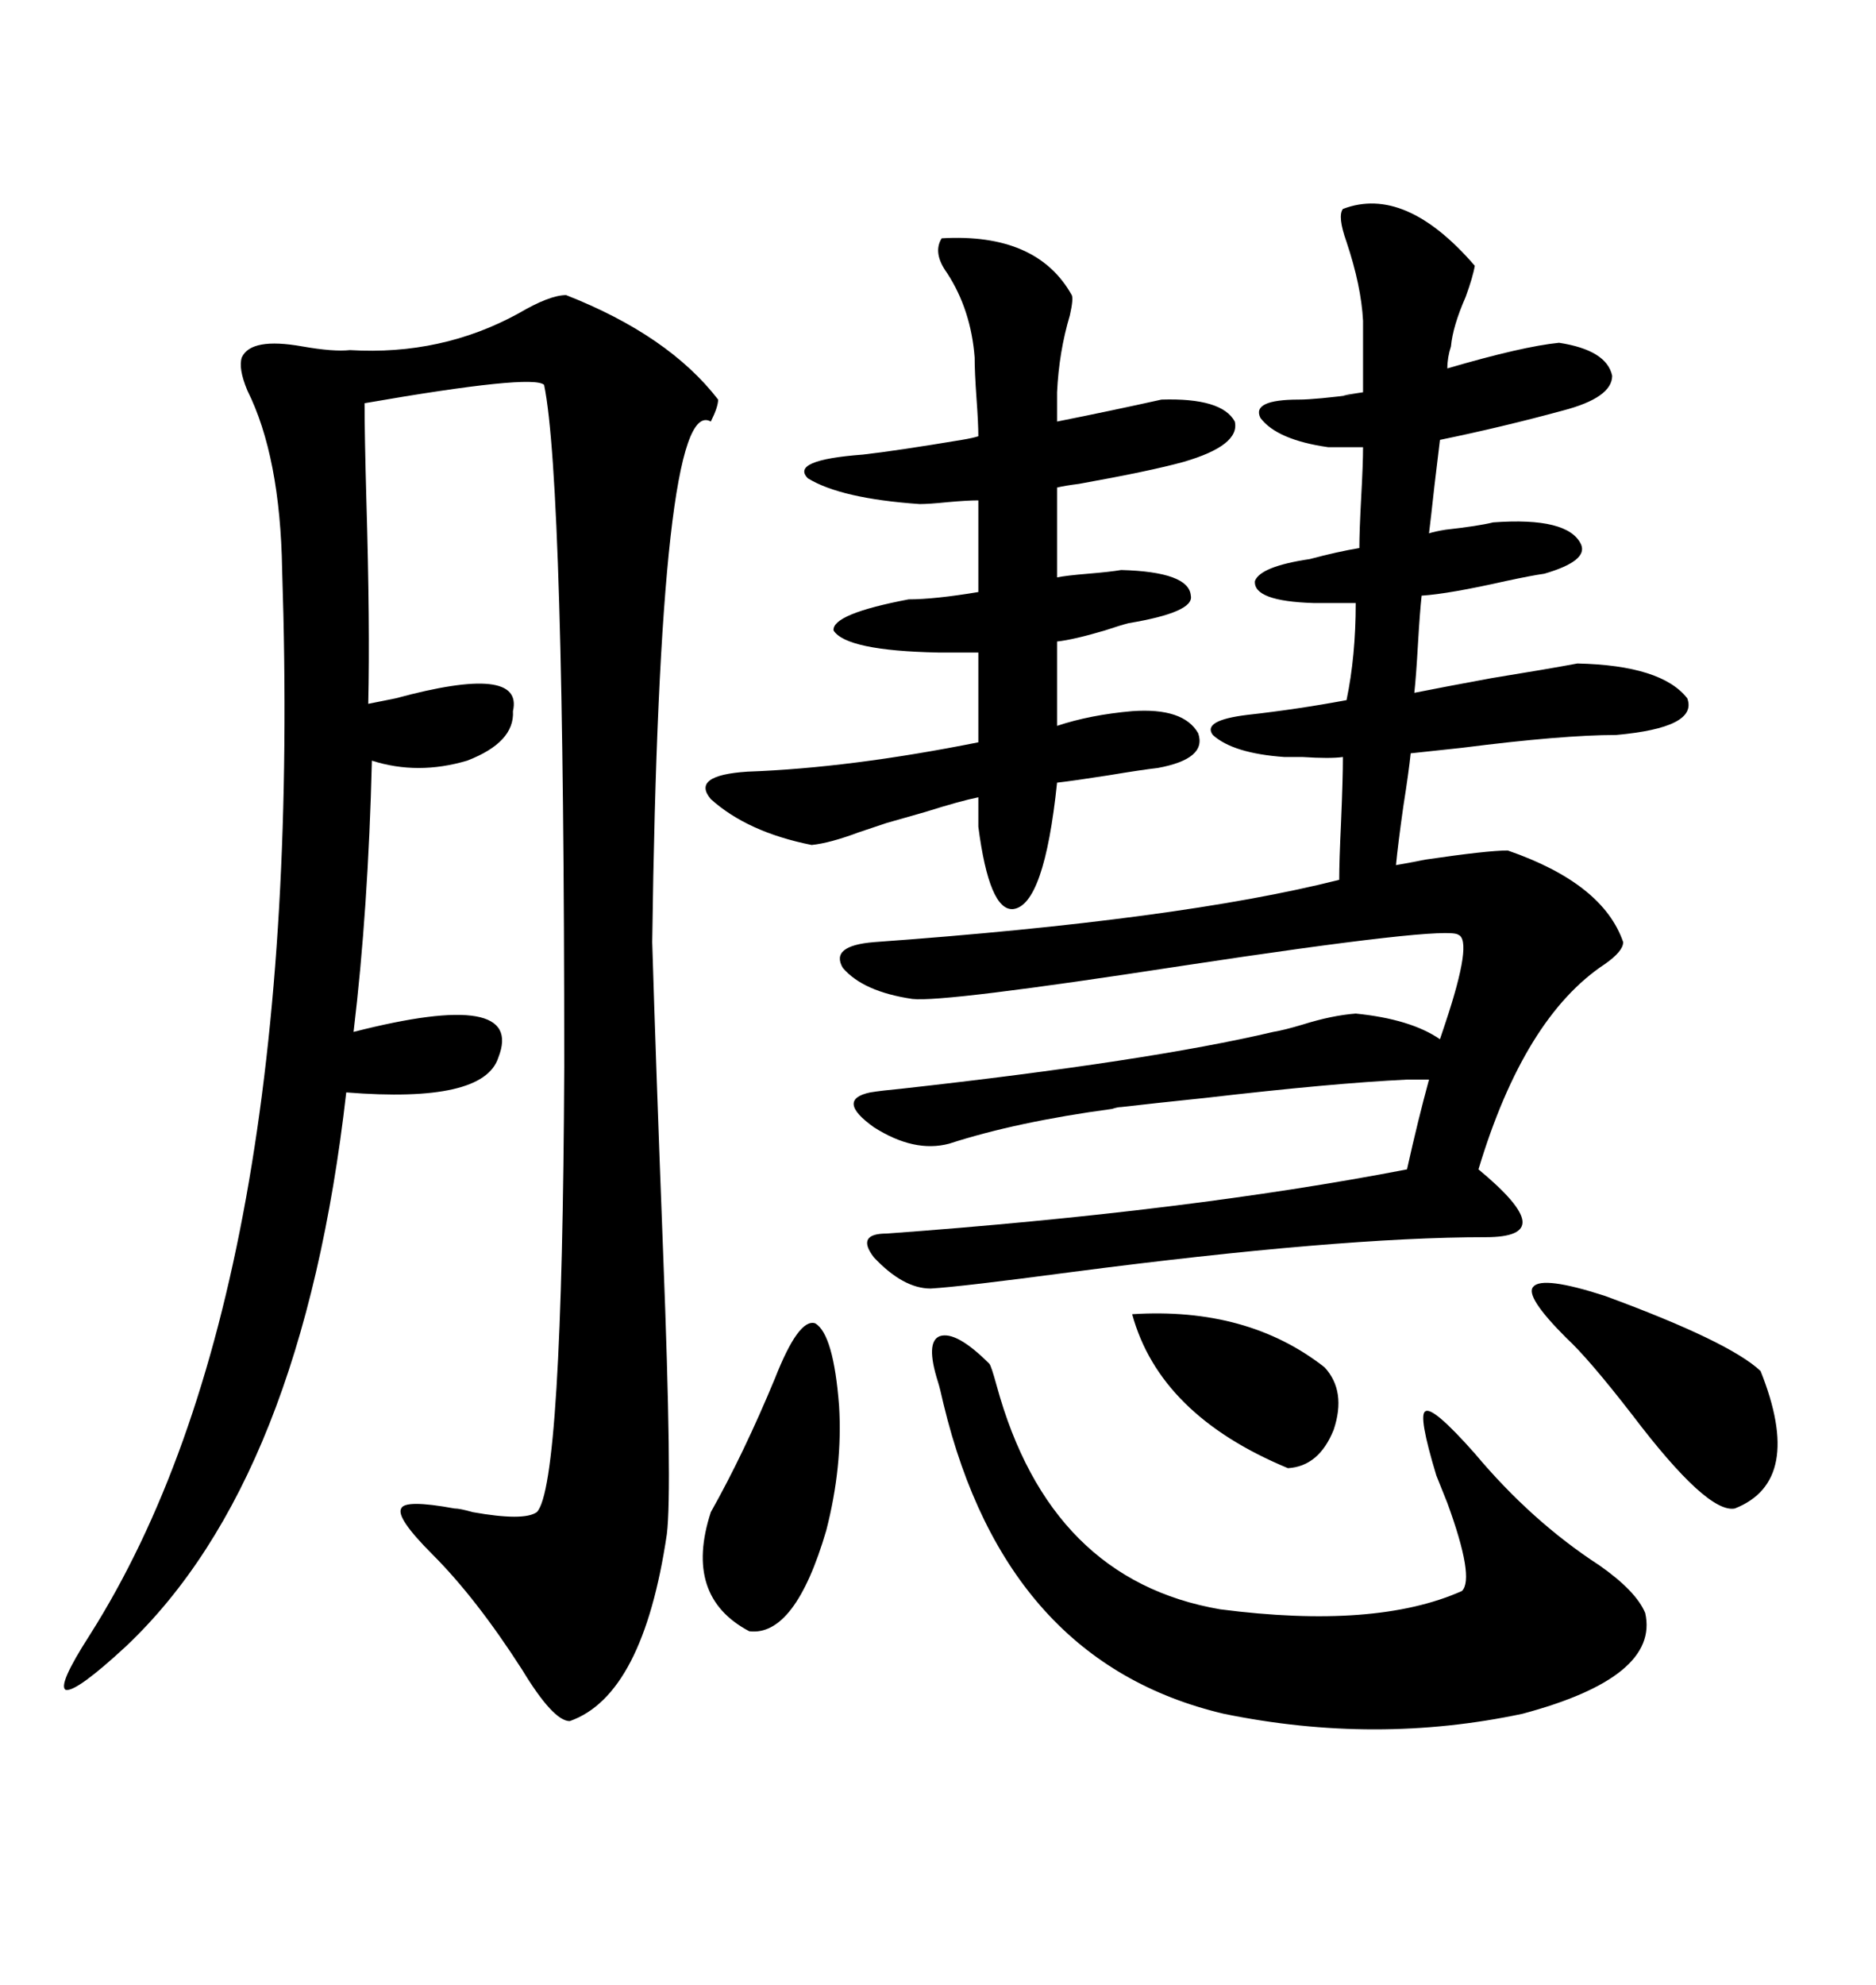 <svg xmlns="http://www.w3.org/2000/svg" xmlns:xlink="http://www.w3.org/1999/xlink" width="300" height="317.285"><path d="M90.53 47.17L90.53 47.17Q106.93 53.61 114.84 63.87L114.84 63.87Q114.84 65.04 113.67 67.38L113.67 67.38Q105.47 62.70 104.30 150.59L104.30 150.59Q104.88 169.92 106.05 200.39L106.05 200.39Q107.52 238.18 106.64 245.21L106.64 245.21Q102.83 271.00 91.11 275.10L91.11 275.10Q88.48 275.10 83.50 266.89L83.50 266.89Q76.17 255.47 69.14 248.44L69.14 248.44Q63.28 242.58 64.16 241.11L64.16 241.11Q64.75 239.65 72.66 241.11L72.66 241.11Q73.54 241.11 75.59 241.70L75.59 241.70Q83.79 243.16 85.84 241.70L85.84 241.70Q89.94 237.60 90.23 170.51L90.23 170.51Q90.23 77.05 87.01 61.52L87.01 61.52Q85.25 59.77 58.30 64.45L58.30 64.45Q58.30 69.43 58.59 79.98L58.59 79.98Q59.18 99.90 58.89 112.50L58.89 112.50Q60.35 112.21 63.28 111.62L63.28 111.62Q83.79 106.05 82.03 113.67L82.03 113.67Q82.32 118.65 74.71 121.58L74.71 121.58Q66.80 123.93 59.47 121.58L59.47 121.58Q58.89 145.31 56.54 164.94L56.54 164.94Q84.08 157.91 79.69 169.04L79.69 169.04Q77.34 176.37 55.37 174.61L55.37 174.61Q48.34 236.43 20.21 263.09L20.21 263.09Q12.30 270.41 10.55 270.12L10.55 270.12Q9.08 269.53 14.36 261.33L14.36 261.33Q48.93 206.84 45.12 91.11L45.12 91.11Q44.82 72.95 39.55 62.40L39.55 62.40Q38.09 58.89 38.67 57.13L38.67 57.13Q40.14 53.91 48.34 55.37L48.34 55.37Q53.32 56.25 55.96 55.96L55.96 55.96Q70.61 56.84 82.91 50.10L82.91 50.10Q87.89 47.17 90.53 47.17ZM200.68 92.87L200.68 92.87Q201.56 90.53 209.47 89.36L209.47 89.36Q213.87 88.18 217.38 87.60L217.38 87.60Q217.38 84.96 217.68 79.39L217.68 79.39Q217.97 74.12 217.97 71.48L217.97 71.48L212.40 71.48Q204.20 70.31 201.56 66.80L201.56 66.80Q200.10 63.87 207.71 63.87L207.71 63.87Q210.35 63.87 217.09 62.99L217.09 62.99Q212.11 63.57 217.97 62.70L217.97 62.70L217.97 51.27Q217.68 45.70 215.33 38.67L215.33 38.67Q213.87 34.57 214.75 33.40L214.75 33.40Q224.71 29.59 235.84 42.48L235.84 42.48Q235.55 44.24 234.38 47.46L234.38 47.46Q232.32 52.15 232.03 55.37L232.03 55.37Q231.45 57.13 231.45 58.89L231.45 58.89Q243.46 55.37 249.32 54.79L249.32 54.79Q256.93 55.96 257.81 60.06L257.81 60.06Q257.81 63.57 249.90 65.63L249.90 65.63Q240.23 68.26 230.27 70.31L230.27 70.31Q229.98 72.66 229.39 77.64L229.39 77.64Q228.81 82.91 228.52 85.25L228.52 85.25Q229.39 84.96 231.15 84.67L231.15 84.67Q236.43 84.08 238.77 83.50L238.77 83.50Q250.78 82.62 252.83 87.01L252.83 87.01Q254.00 89.65 246.97 91.70L246.97 91.70Q244.92 91.99 240.82 92.87L240.82 92.87Q231.74 94.92 227.34 95.21L227.34 95.21Q227.05 97.85 226.76 102.83L226.76 102.83Q226.46 108.11 226.17 110.74L226.17 110.74Q230.57 109.86 238.48 108.40L238.48 108.40Q247.56 106.93 252.25 106.05L252.25 106.05Q265.72 106.35 269.82 111.62L269.82 111.62Q271.58 116.31 258.40 117.48L258.40 117.48Q249.90 117.48 233.79 119.53L233.79 119.53Q228.22 120.12 225.59 120.41L225.59 120.41Q225.29 123.34 224.41 128.91L224.41 128.91Q223.54 135.06 223.24 138.28L223.24 138.28Q225 137.99 227.93 137.40L227.93 137.40Q237.89 135.94 241.11 135.94L241.11 135.94Q256.35 141.21 259.57 150.59L259.57 150.59Q259.57 152.05 256.64 154.10L256.64 154.10Q243.75 162.60 236.43 186.91L236.43 186.91Q243.16 192.48 243.46 195.12L243.46 195.12Q243.75 197.75 237.60 197.75L237.60 197.75Q214.16 197.75 171.39 203.32L171.39 203.32Q153.81 205.66 148.83 205.96L148.83 205.96Q144.43 205.96 139.75 200.98L139.75 200.98Q136.82 197.17 141.80 197.17L141.80 197.17Q190.14 193.65 225 186.91L225 186.91Q226.76 179.00 228.52 172.56L228.52 172.56L225 172.56Q212.99 173.14 192.77 175.49L192.77 175.49Q184.28 176.37 179.30 176.95L179.30 176.95Q178.71 176.95 177.83 177.25L177.83 177.25Q162.60 179.30 151.76 182.81L151.76 182.81Q146.19 184.28 139.75 180.18L139.75 180.18Q133.59 175.78 139.16 174.61L139.16 174.61Q140.92 174.32 144.14 174.02L144.14 174.02Q183.69 169.63 203.61 164.94L203.61 164.94Q205.37 164.65 208.30 163.77L208.30 163.77Q212.99 162.30 216.80 162.01L216.80 162.01Q225.59 162.89 230.27 166.11L230.27 166.11Q230.57 165.23 231.15 163.48L231.15 163.48Q235.55 150.29 233.20 149.41L233.20 149.41Q231.45 147.95 188.96 154.39L188.96 154.39Q150.88 160.25 145.90 159.67L145.90 159.67Q137.99 158.50 134.77 154.69L134.77 154.69Q132.71 151.17 139.75 150.59L139.75 150.59Q188.67 147.07 214.16 140.63L214.16 140.63Q214.16 137.70 214.45 131.54L214.45 131.54Q214.75 124.51 214.75 121.00L214.75 121.00Q212.70 121.29 208.30 121.00L208.30 121.00Q206.25 121.00 205.37 121.00L205.37 121.00Q197.17 120.41 193.95 117.48L193.95 117.48Q192.19 115.14 199.51 114.26L199.51 114.26Q207.42 113.38 215.33 111.91L215.33 111.91Q216.80 104.88 216.80 96.39L216.80 96.39L210.06 96.39Q200.39 96.09 200.68 92.87ZM133.30 100.78L133.30 100.78Q133.01 98.14 145.31 95.80L145.31 95.80Q149.41 95.80 156.45 94.63L156.45 94.63L156.45 79.98Q154.69 79.98 151.46 80.27L151.46 80.27Q148.54 80.57 147.07 80.57L147.07 80.57Q134.47 79.69 129.20 76.46L129.20 76.46Q126.27 73.54 137.99 72.66L137.99 72.66Q143.26 72.07 153.81 70.31L153.81 70.31Q155.57 70.02 156.45 69.73L156.45 69.73Q156.45 67.68 156.15 63.57L156.15 63.57Q155.86 59.47 155.86 57.13L155.86 57.13Q155.27 49.51 151.46 43.65L151.46 43.65Q149.12 40.43 150.59 38.09L150.59 38.09Q165.82 37.21 171.39 47.17L171.39 47.17Q171.68 47.75 171.09 50.39L171.09 50.39Q169.34 56.25 169.04 62.70L169.04 62.70L169.04 67.38Q177.83 65.63 185.74 63.87L185.74 63.87Q195.41 63.57 197.46 67.38L197.46 67.38Q198.34 71.19 189.26 73.83L189.26 73.83Q183.98 75.29 172.56 77.34L172.56 77.34Q170.21 77.64 169.04 77.93L169.04 77.93L169.04 92.29Q170.51 91.99 174.02 91.70L174.02 91.70Q177.54 91.41 179.30 91.11L179.30 91.11Q190.14 91.41 190.43 95.21L190.43 95.21Q191.02 97.85 180.47 99.61L180.47 99.61Q179.30 99.90 176.66 100.78L176.66 100.78Q171.68 102.25 169.04 102.54L169.04 102.54L169.04 116.02Q174.32 114.26 181.05 113.67L181.05 113.67Q189.26 113.09 191.60 117.19L191.60 117.19Q193.07 121.29 185.16 122.75L185.16 122.75Q182.52 123.05 177.25 123.93L177.25 123.93Q171.68 124.80 169.04 125.10L169.04 125.10Q166.99 144.73 162.01 145.31L162.01 145.31Q158.20 145.61 156.45 132.13L156.45 132.13L156.45 127.44Q153.52 128.03 147.95 129.79L147.95 129.79Q143.85 130.96 141.80 131.54L141.80 131.54Q140.04 132.13 137.40 133.01L137.40 133.01Q132.71 134.77 129.79 135.06L129.79 135.06Q119.53 133.01 113.67 127.73L113.67 127.73Q110.45 123.93 119.53 123.34L119.53 123.34Q135.94 122.75 156.45 118.65L156.45 118.65L156.45 104.30L150 104.30Q135.35 104.00 133.30 100.78ZM150 220.90L150 220.90Q147.95 214.45 150.29 213.57L150.29 213.57Q152.93 212.70 158.20 217.97L158.20 217.97Q158.50 218.26 159.38 221.48L159.38 221.48Q167.87 252.54 195.12 257.23L195.12 257.23Q220.02 260.45 233.79 254.30L233.79 254.30Q235.84 252.25 231.45 240.23L231.45 240.23Q230.27 237.30 229.69 235.84L229.69 235.84Q226.76 226.17 227.93 225.59L227.93 225.59Q229.10 224.71 235.84 232.32L235.84 232.32Q244.92 243.16 255.76 250.20L255.76 250.20Q261.62 254.30 263.09 257.81L263.09 257.81Q265.43 268.07 243.46 273.93L243.46 273.93Q220.02 278.91 195.70 273.93L195.70 273.93Q160.84 265.72 150.88 224.41L150.88 224.41Q150.29 221.78 150 220.90ZM130.37 211.52L130.37 211.52Q133.30 213.28 134.18 224.71L134.18 224.71Q134.77 234.38 132.13 244.63L132.13 244.63Q127.15 261.62 119.82 260.74L119.82 260.74Q109.28 255.18 113.67 241.70L113.67 241.70Q118.95 232.32 123.93 220.31L123.93 220.31Q127.73 210.64 130.37 211.52ZM250.49 213.87L250.49 213.87Q243.75 207.13 245.21 205.66L245.21 205.66Q246.68 203.91 256.64 207.13L256.64 207.13Q276.56 214.45 281.54 219.14L281.54 219.14Q288.57 236.72 277.44 241.11L277.44 241.11Q273.05 241.99 261.04 226.17L261.04 226.17Q254.00 217.09 250.49 213.87ZM181.05 210.06L181.05 210.06Q199.51 208.89 211.82 218.55L211.82 218.55Q215.33 222.36 213.28 228.52L213.28 228.52Q210.94 234.38 205.96 234.67L205.96 234.67Q185.45 226.17 181.05 210.06Z"/></svg>